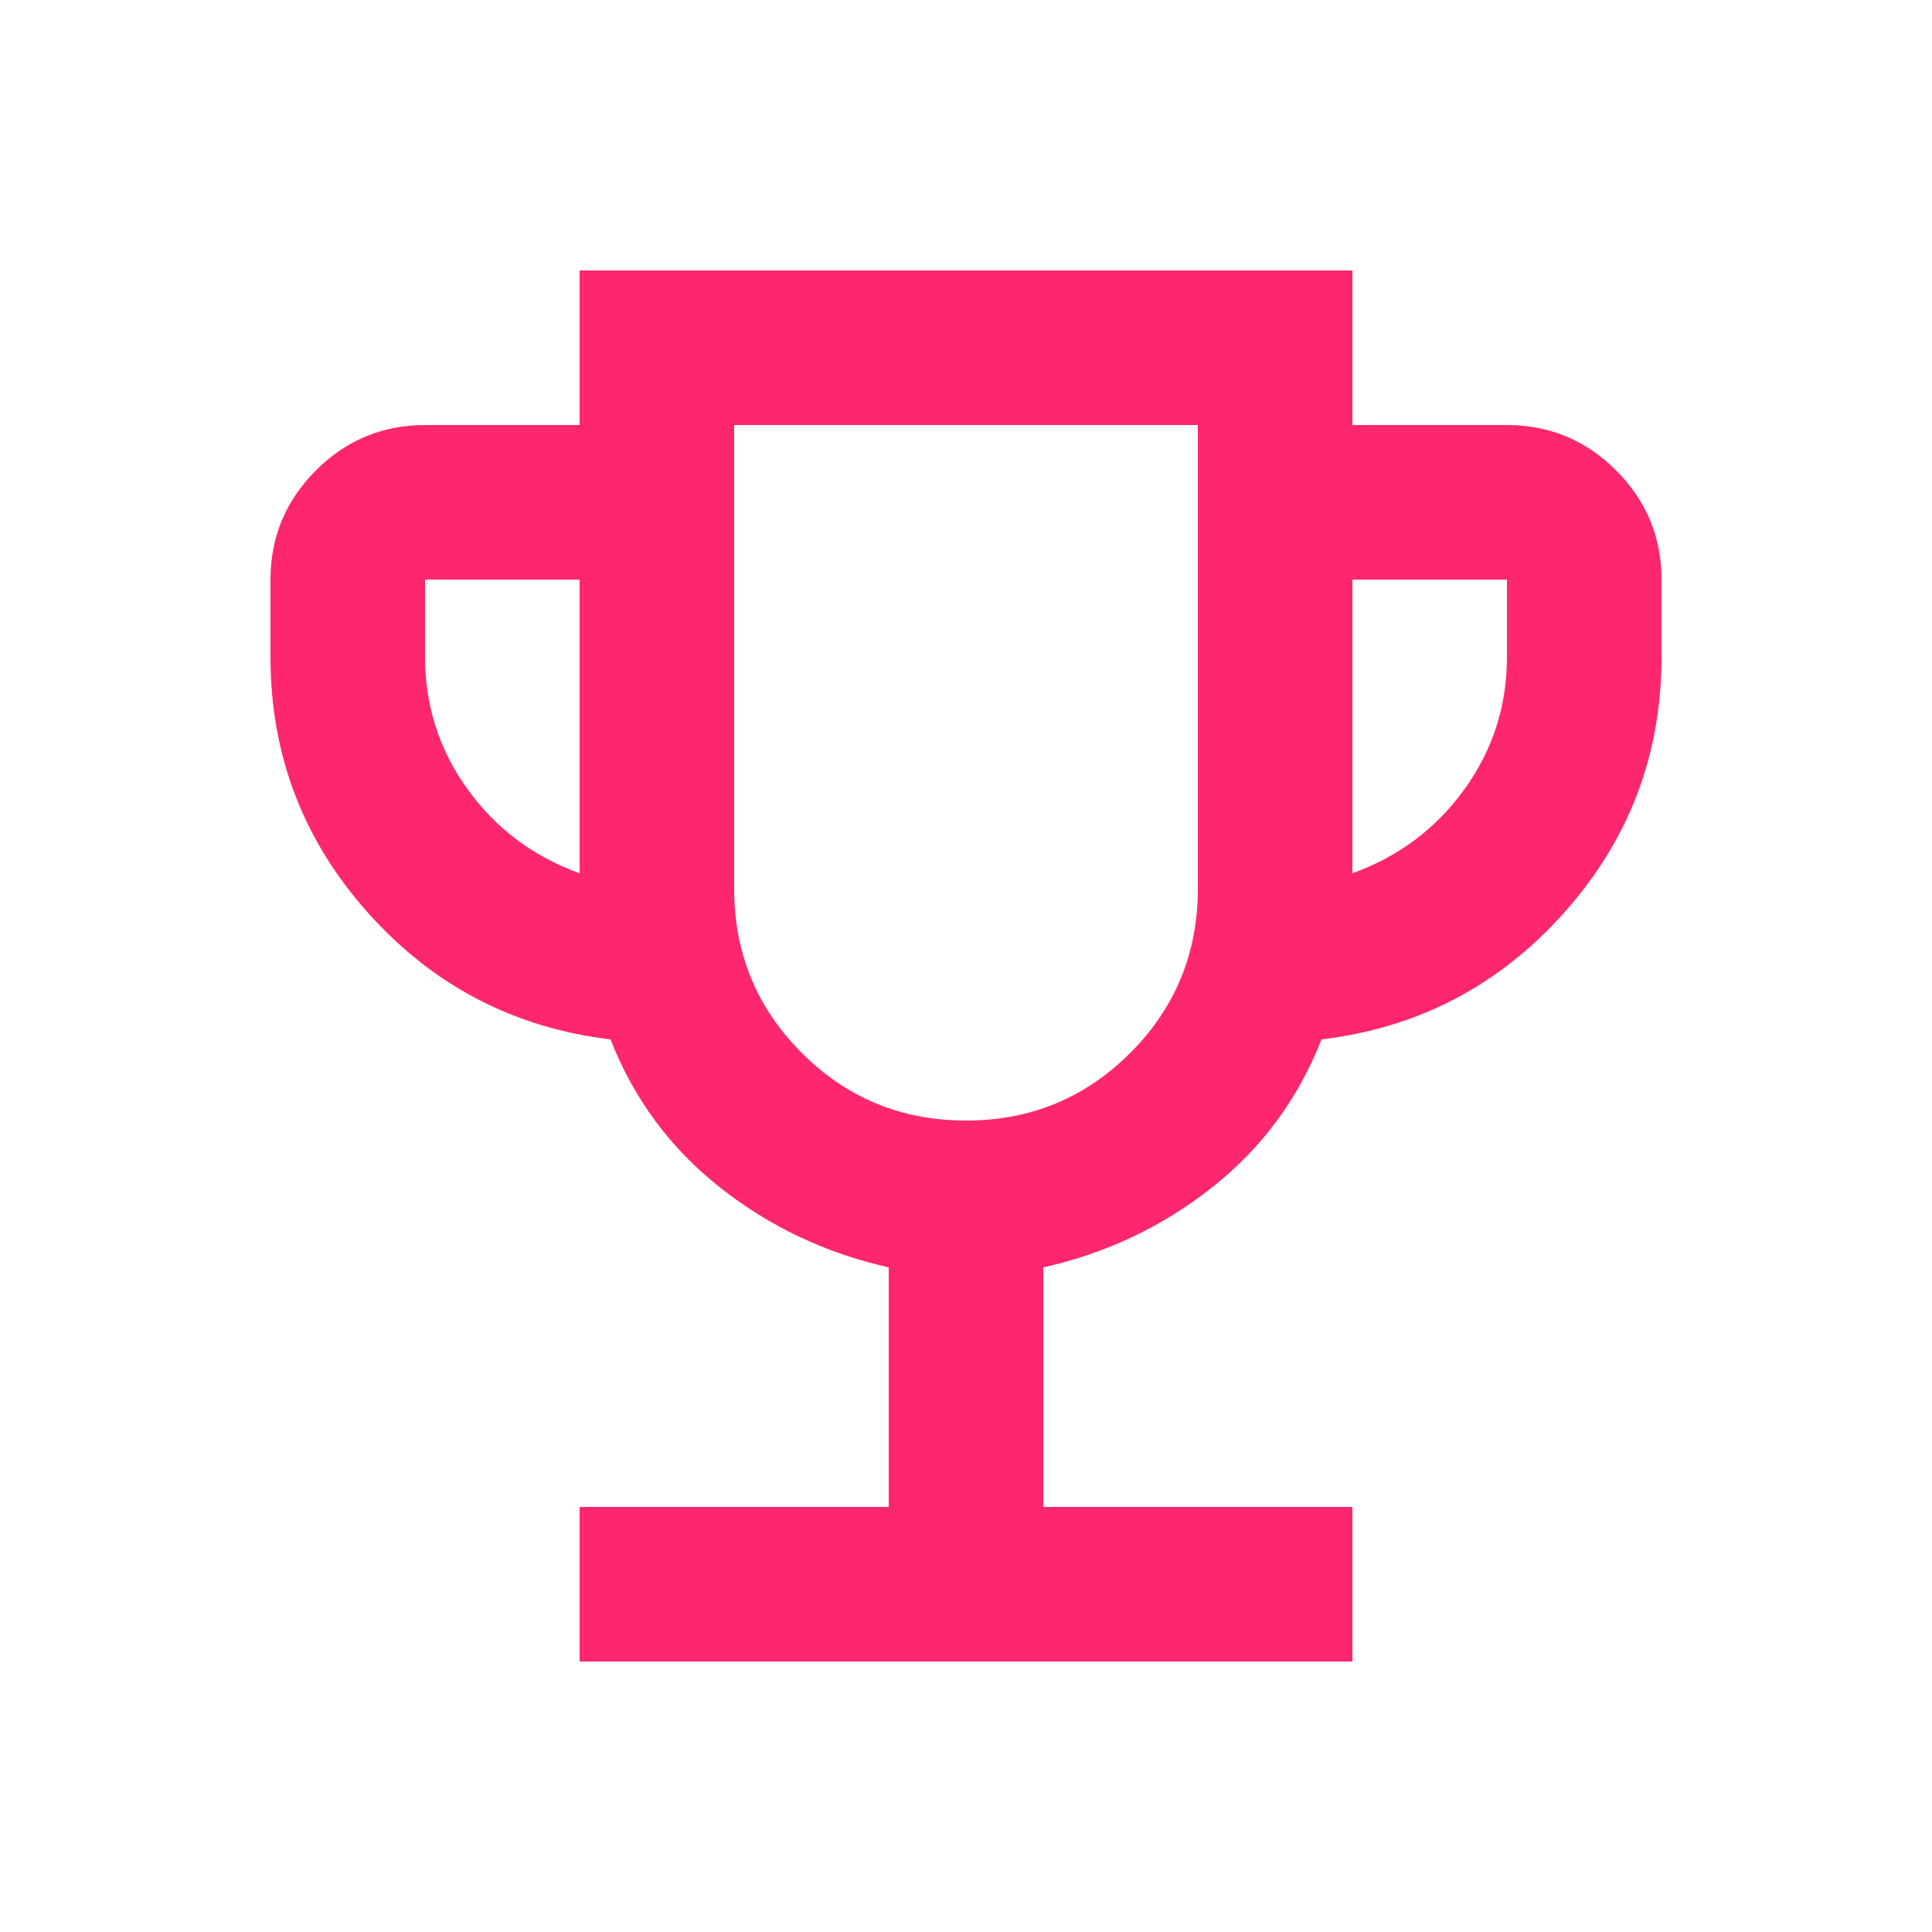 <svg xmlns="http://www.w3.org/2000/svg" fill="none" viewBox="0 0 500 500" height="500" width="500">
<rect fill="white" height="500" width="500"></rect>
<path fill="#FF2670" d="M150 430V390H230V328C213.667 324.333 199.083 317.417 186.25 307.25C173.417 297.083 164 284.333 158 269C133 266 112.083 255.083 95.25 236.25C78.417 217.417 70 195.333 70 170V150C70 139 73.917 129.583 81.75 121.75C89.583 113.917 99 110 110 110H150V70H350V110H390C401 110 410.417 113.917 418.25 121.75C426.083 129.583 430 139 430 150V170C430 195.333 421.583 217.417 404.75 236.25C387.917 255.083 367 266 342 269C336 284.333 326.583 297.083 313.75 307.25C300.917 317.417 286.333 324.333 270 328V390H350V430H150ZM150 226V150H110V170C110 182.667 113.667 194.083 121 204.25C128.333 214.417 138 221.667 150 226ZM250 290C266.667 290 280.833 284.167 292.5 272.5C304.167 260.833 310 246.667 310 230V110H190V230C190 246.667 195.833 260.833 207.5 272.5C219.167 284.167 233.333 290 250 290ZM350 226C362 221.667 371.667 214.417 379 204.25C386.333 194.083 390 182.667 390 170V150H350V226Z"></path>
</svg>
